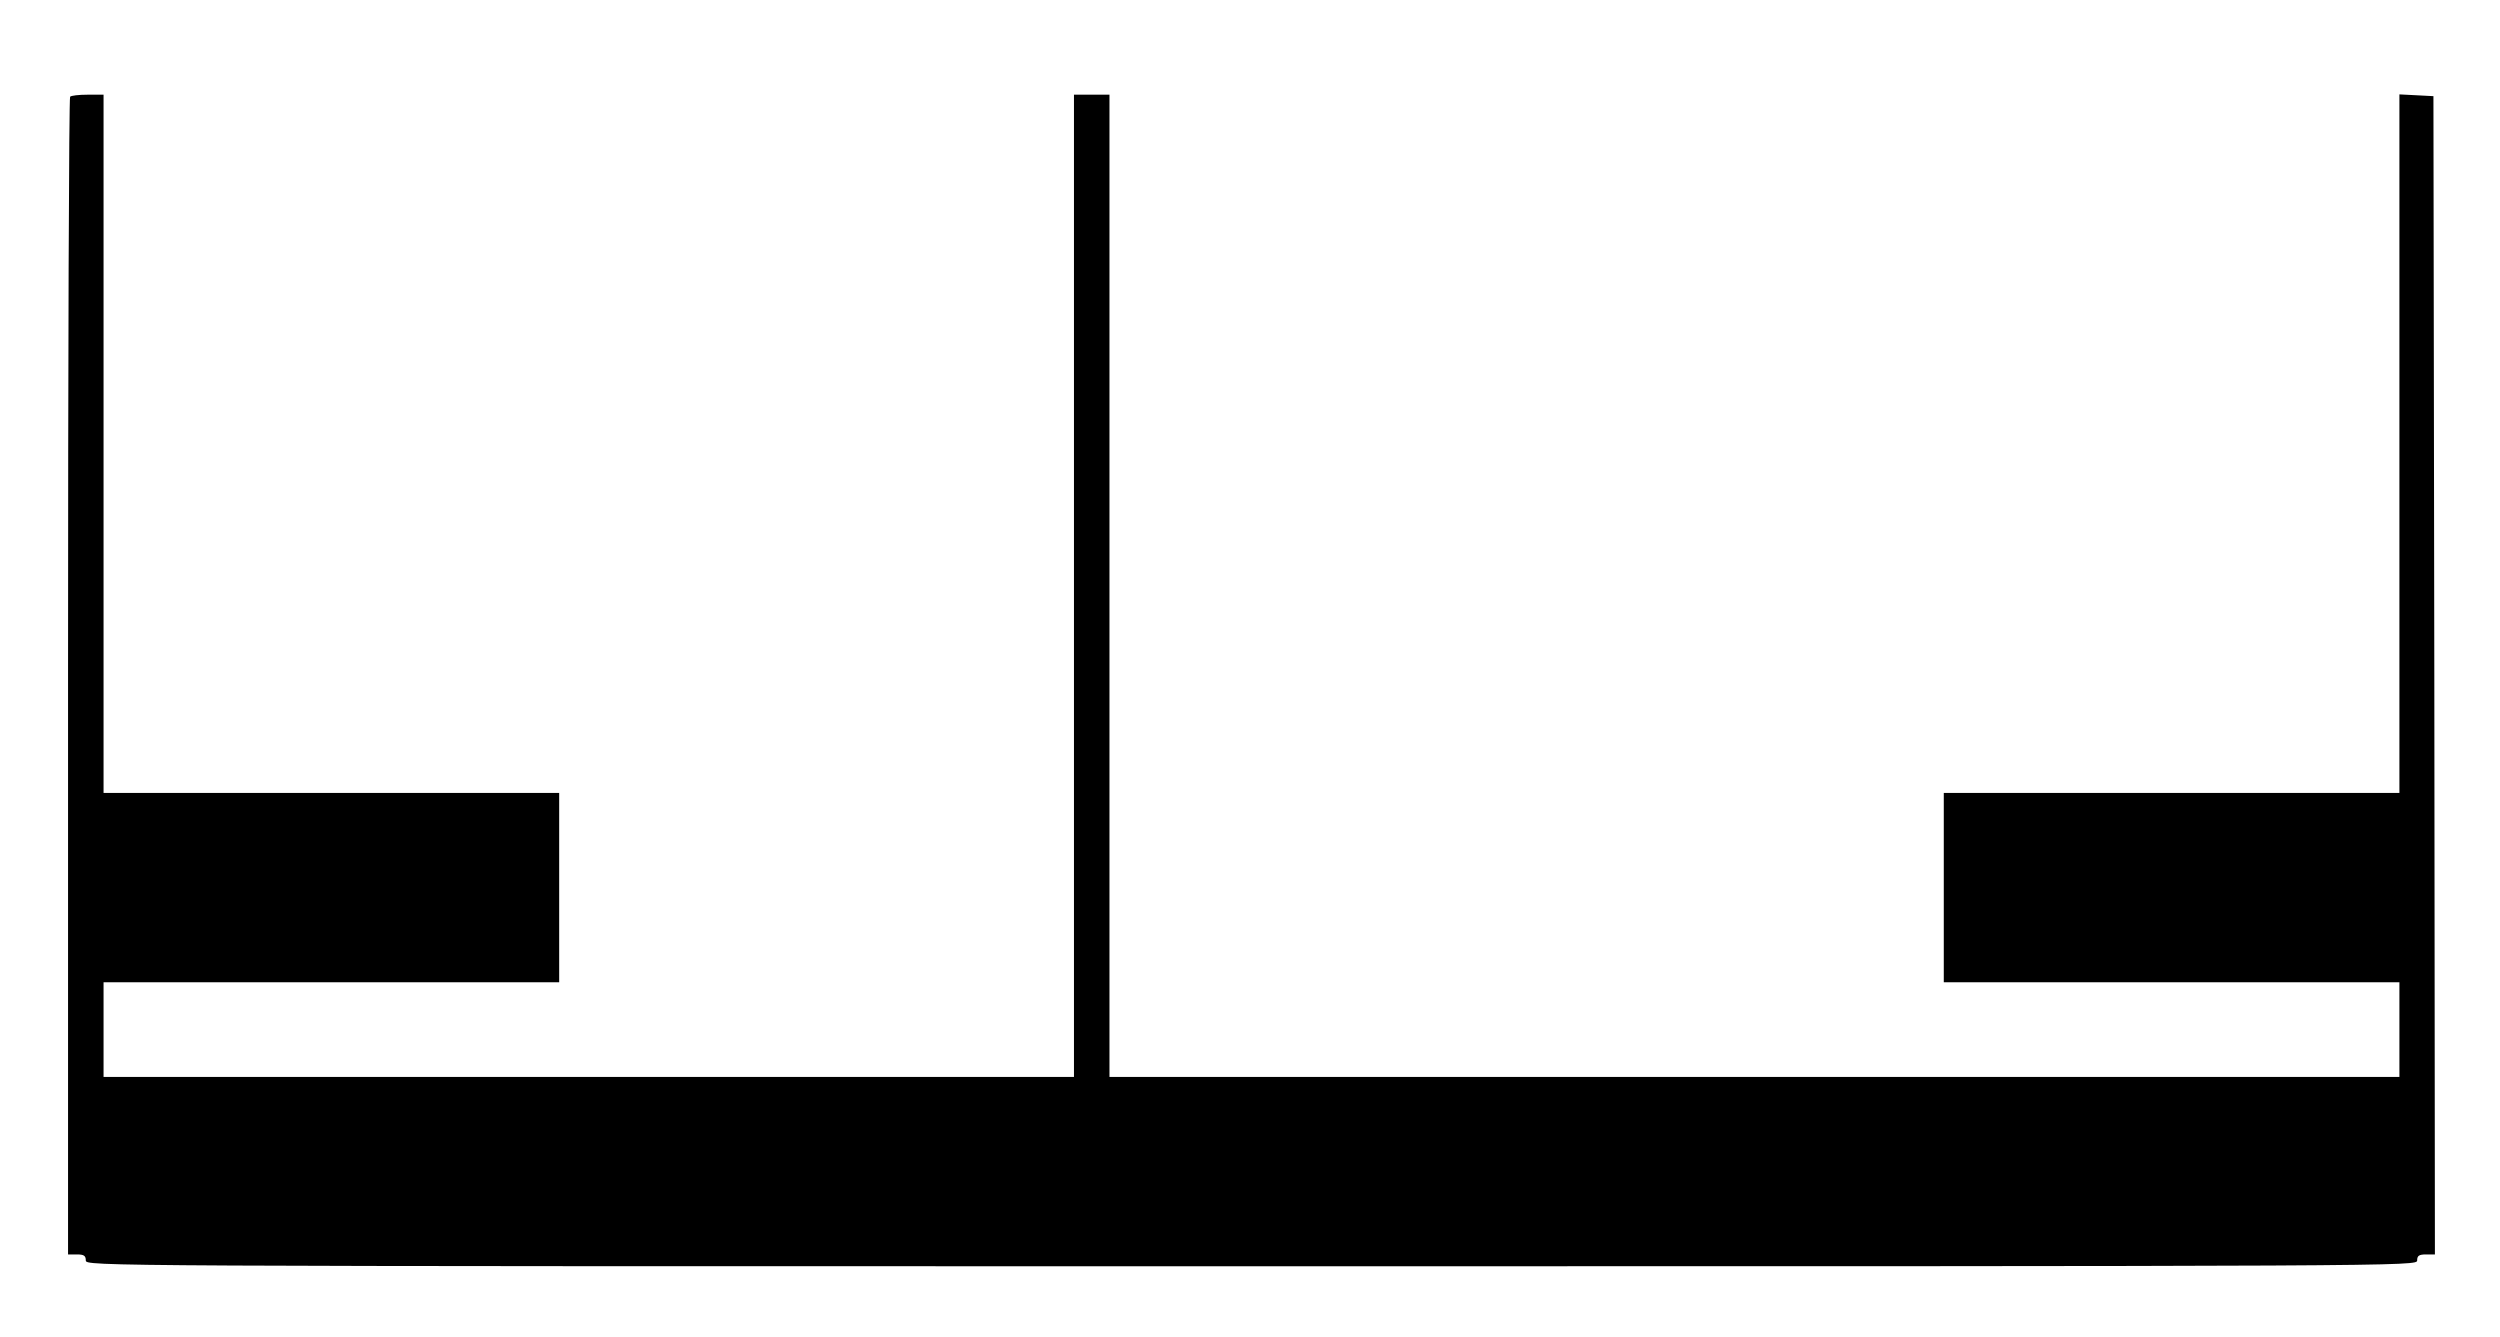 <?xml version="1.0" standalone="no"?>
<!DOCTYPE svg PUBLIC "-//W3C//DTD SVG 20010904//EN"
 "http://www.w3.org/TR/2001/REC-SVG-20010904/DTD/svg10.dtd">
<svg version="1.0" xmlns="http://www.w3.org/2000/svg"
 width="845pt" height="452pt" viewBox="0 0 845 452"
 preserveAspectRatio="xMidYMid meet">
<g transform="translate(0,452) scale(0.1,-0.1)"
fill="#000000" stroke="none">
<path d="M237 4193 c-4 -3 -7 -885 -7 -1960 l0 -1953 30 0 c23 0 30 -4 30 -20
0 -20 7 -20 3940 -20 3933 0 3940 0 3940 20 0 16 7 20 30 20 l30 0 -2 1958 -3
1957 -57 3 -58 3 0 -1181 0 -1180 -770 0 -770 0 0 -320 0 -320 770 0 770 0 0
-160 0 -160 -2180 0 -2180 0 0 1660 0 1660 -60 0 -60 0 0 -1660 0 -1660 -1640
0 -1640 0 0 160 0 160 770 0 770 0 0 320 0 320 -770 0 -770 0 0 1180 0 1180
-53 0 c-30 0 -57 -3 -60 -7z"/>
</g>
</svg>
